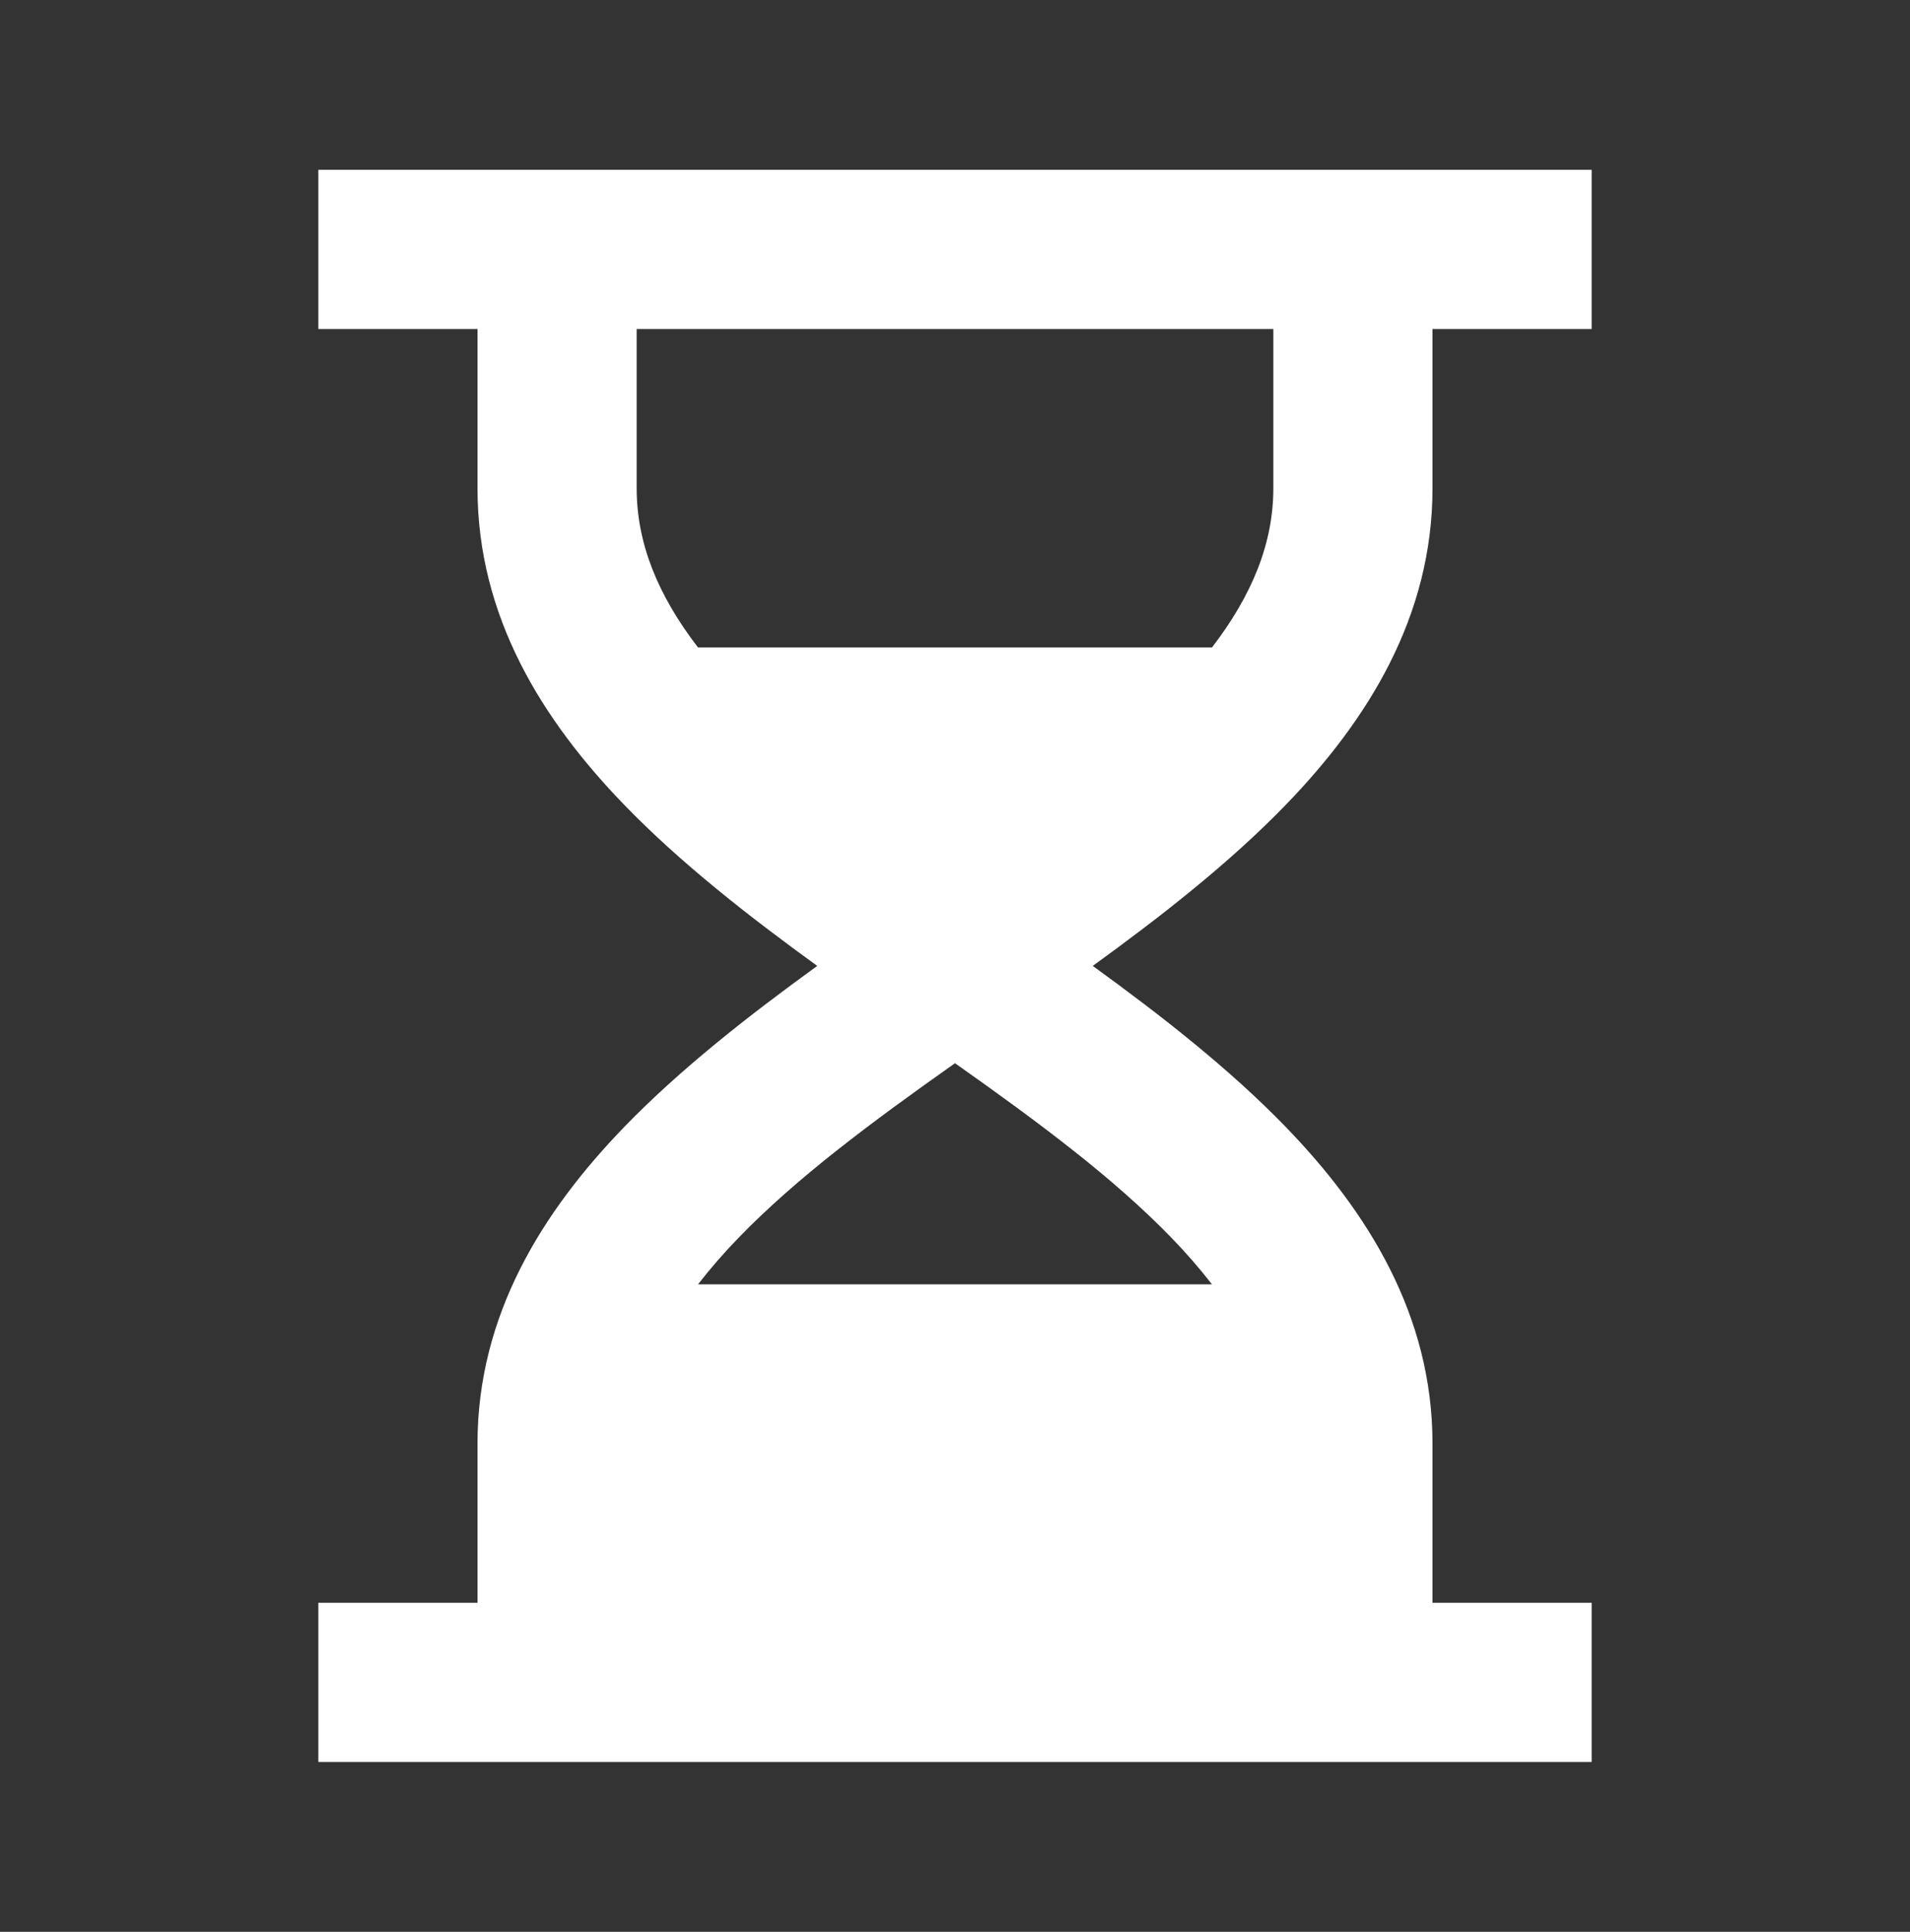 <svg width="90" height="91" viewBox="0 0 90 91" fill="none" xmlns="http://www.w3.org/2000/svg">
<rect x="0" y="0" width="90" height="91" fill="#333333" stroke="none"/>
<path d="M22.5 15.5H15V8H75V15.5H67.5V23C67.5 29.056 64.44 33.931 60.585 37.914C57.949 40.636 54.742 43.145 51.491 45.5C54.742 47.855 57.949 50.364 60.585 53.086C64.44 57.069 67.5 61.944 67.5 68V75.5H75V83H15V75.5H22.5V68C22.5 61.944 25.56 57.069 29.415 53.086C32.051 50.364 35.258 47.855 38.509 45.5C35.258 43.145 32.051 40.636 29.415 37.914C25.56 33.931 22.5 29.056 22.5 23V15.5ZM30 15.5V23C30 25.569 30.975 28.006 32.891 30.5H57.109C59.021 28.006 60 25.569 60 23V15.5H30ZM45 50.083C41.081 52.85 37.53 55.486 34.804 58.303C34.126 58.999 33.488 59.733 32.891 60.5H57.109C56.512 59.733 55.874 58.999 55.196 58.303C52.47 55.486 48.919 52.85 45 50.083Z" fill="white"/>
</svg>
